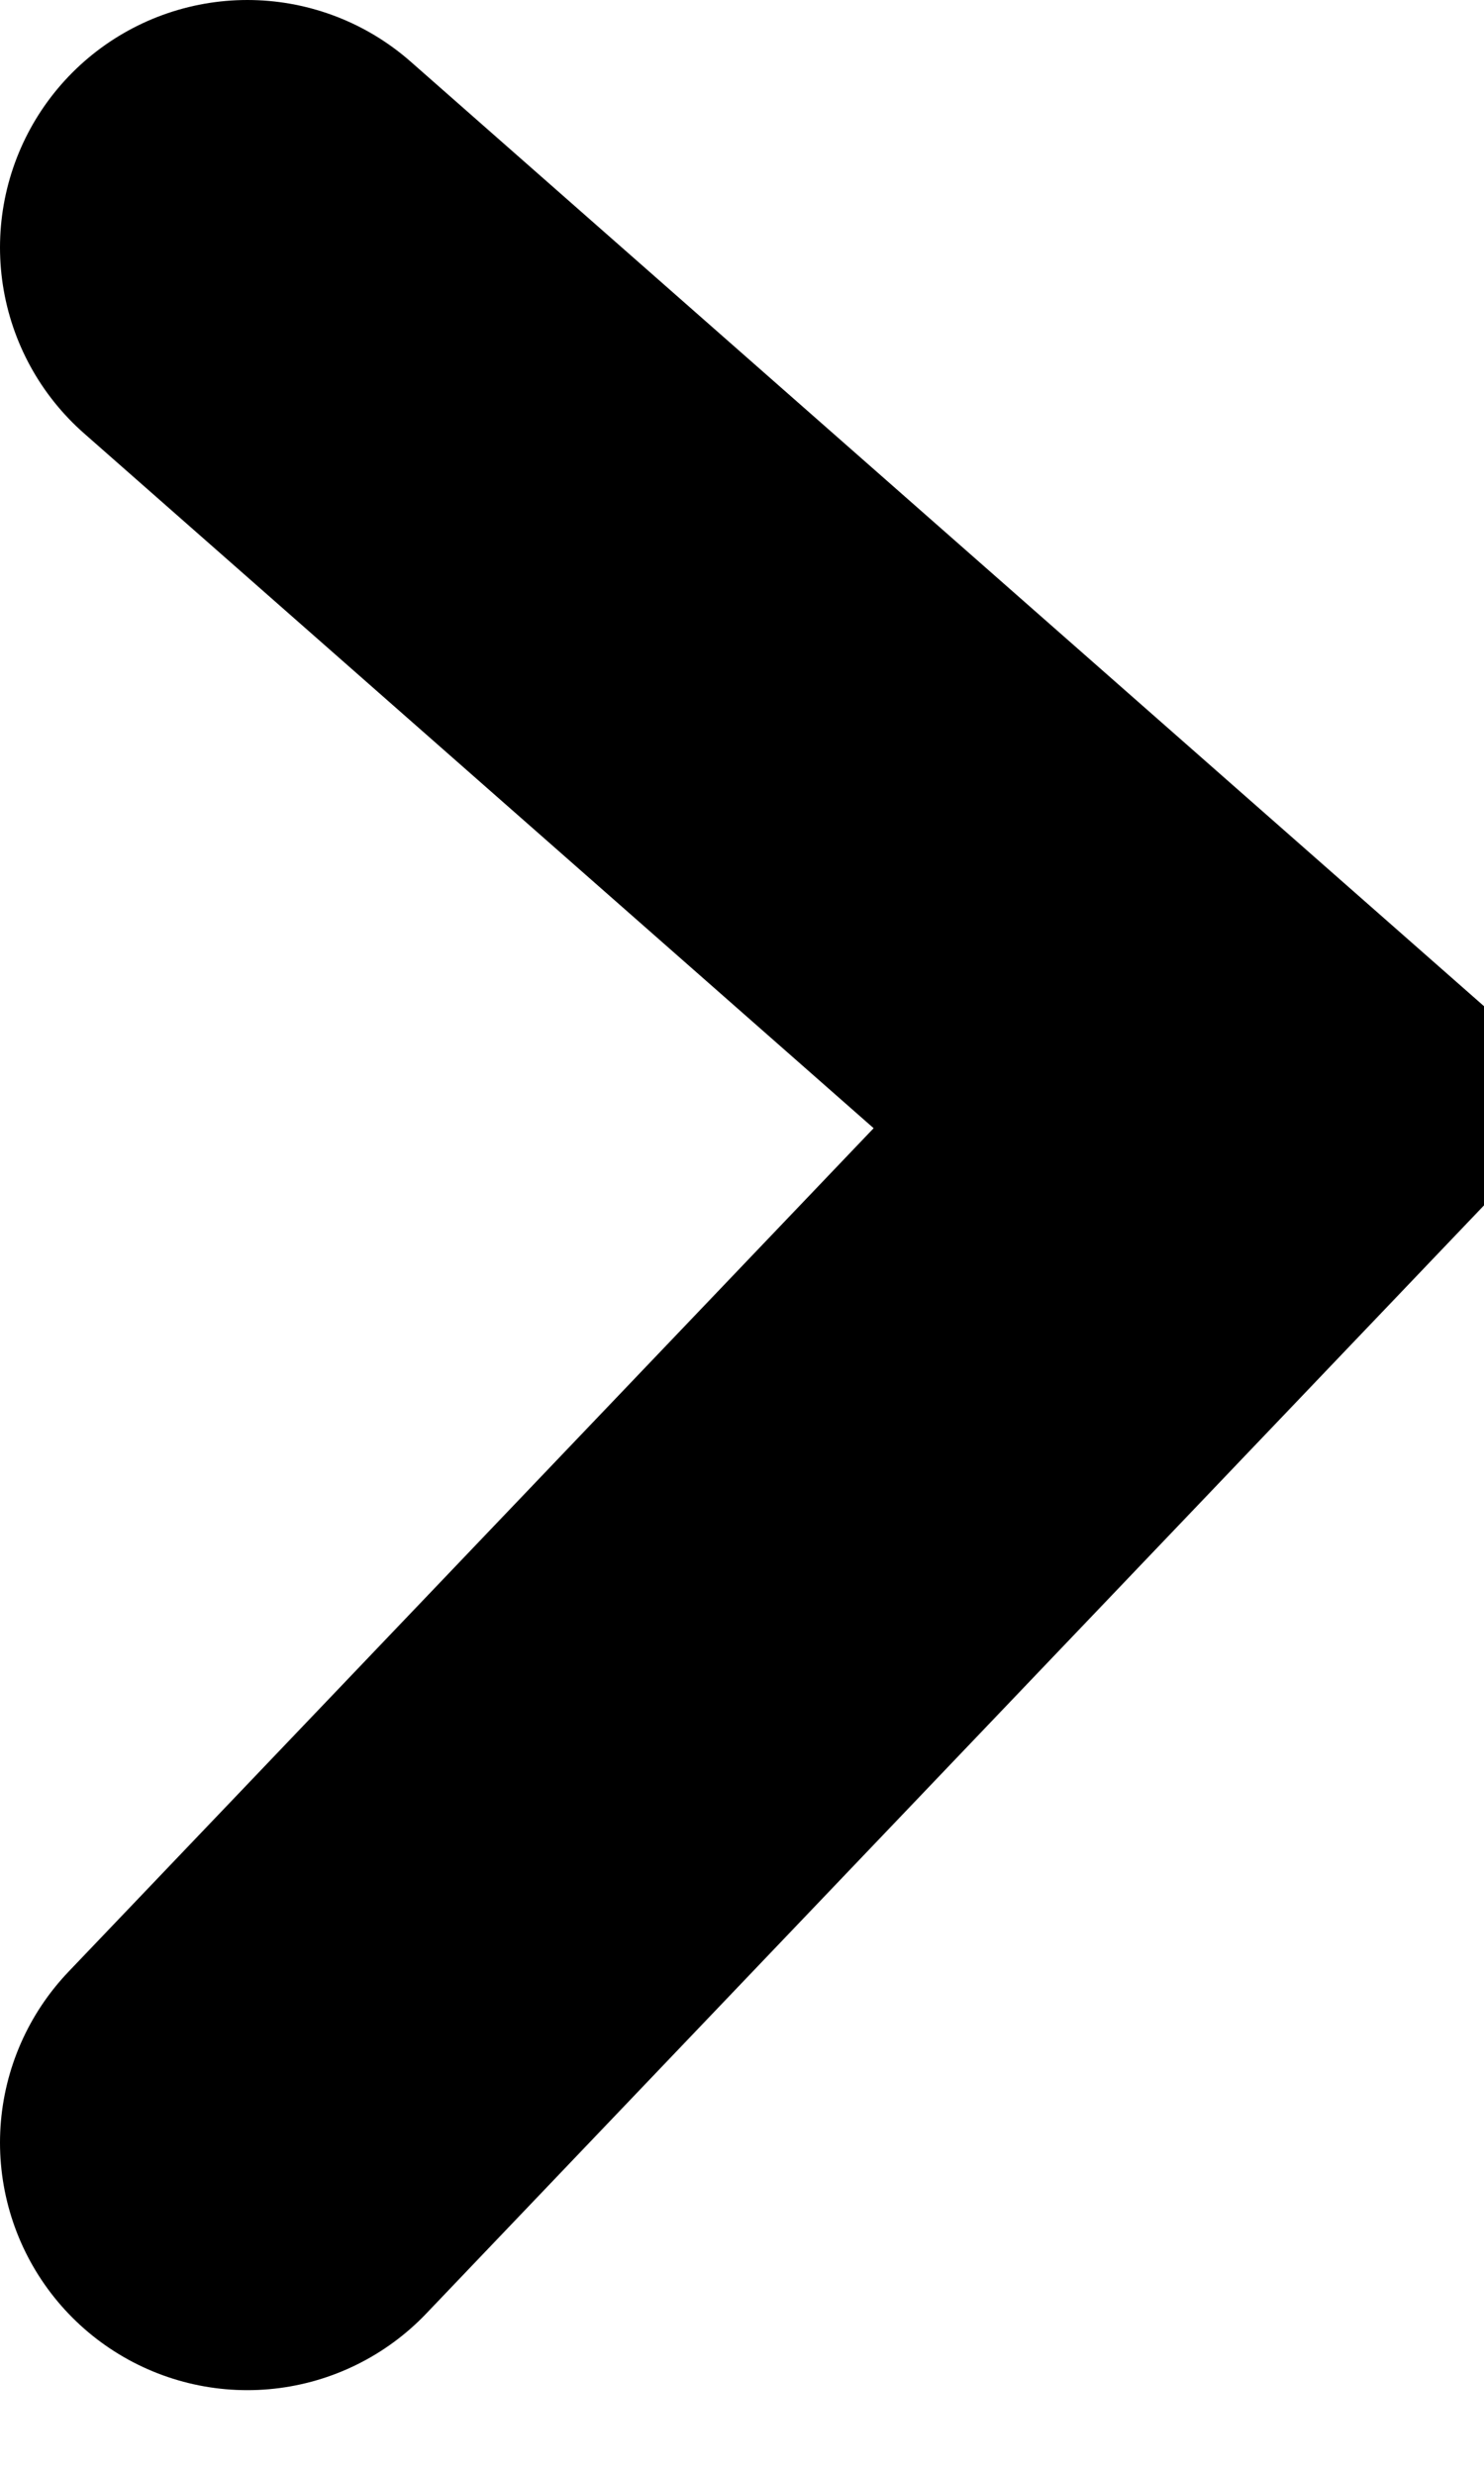 <?xml version="1.0" encoding="utf-8"?>
<svg width="6px" height="10px" viewBox="0 0 6 10" version="1.1" xmlns:xlink="http://www.w3.org/1999/xlink" xmlns="http://www.w3.org/2000/svg">
  <path d="M0 0L3.975 3.496L0 7.658" transform="translate(1 1)" id="Path-4" fill="none" fill-rule="evenodd" stroke="#000000" stroke-width="2" stroke-linecap="round" />
</svg>

